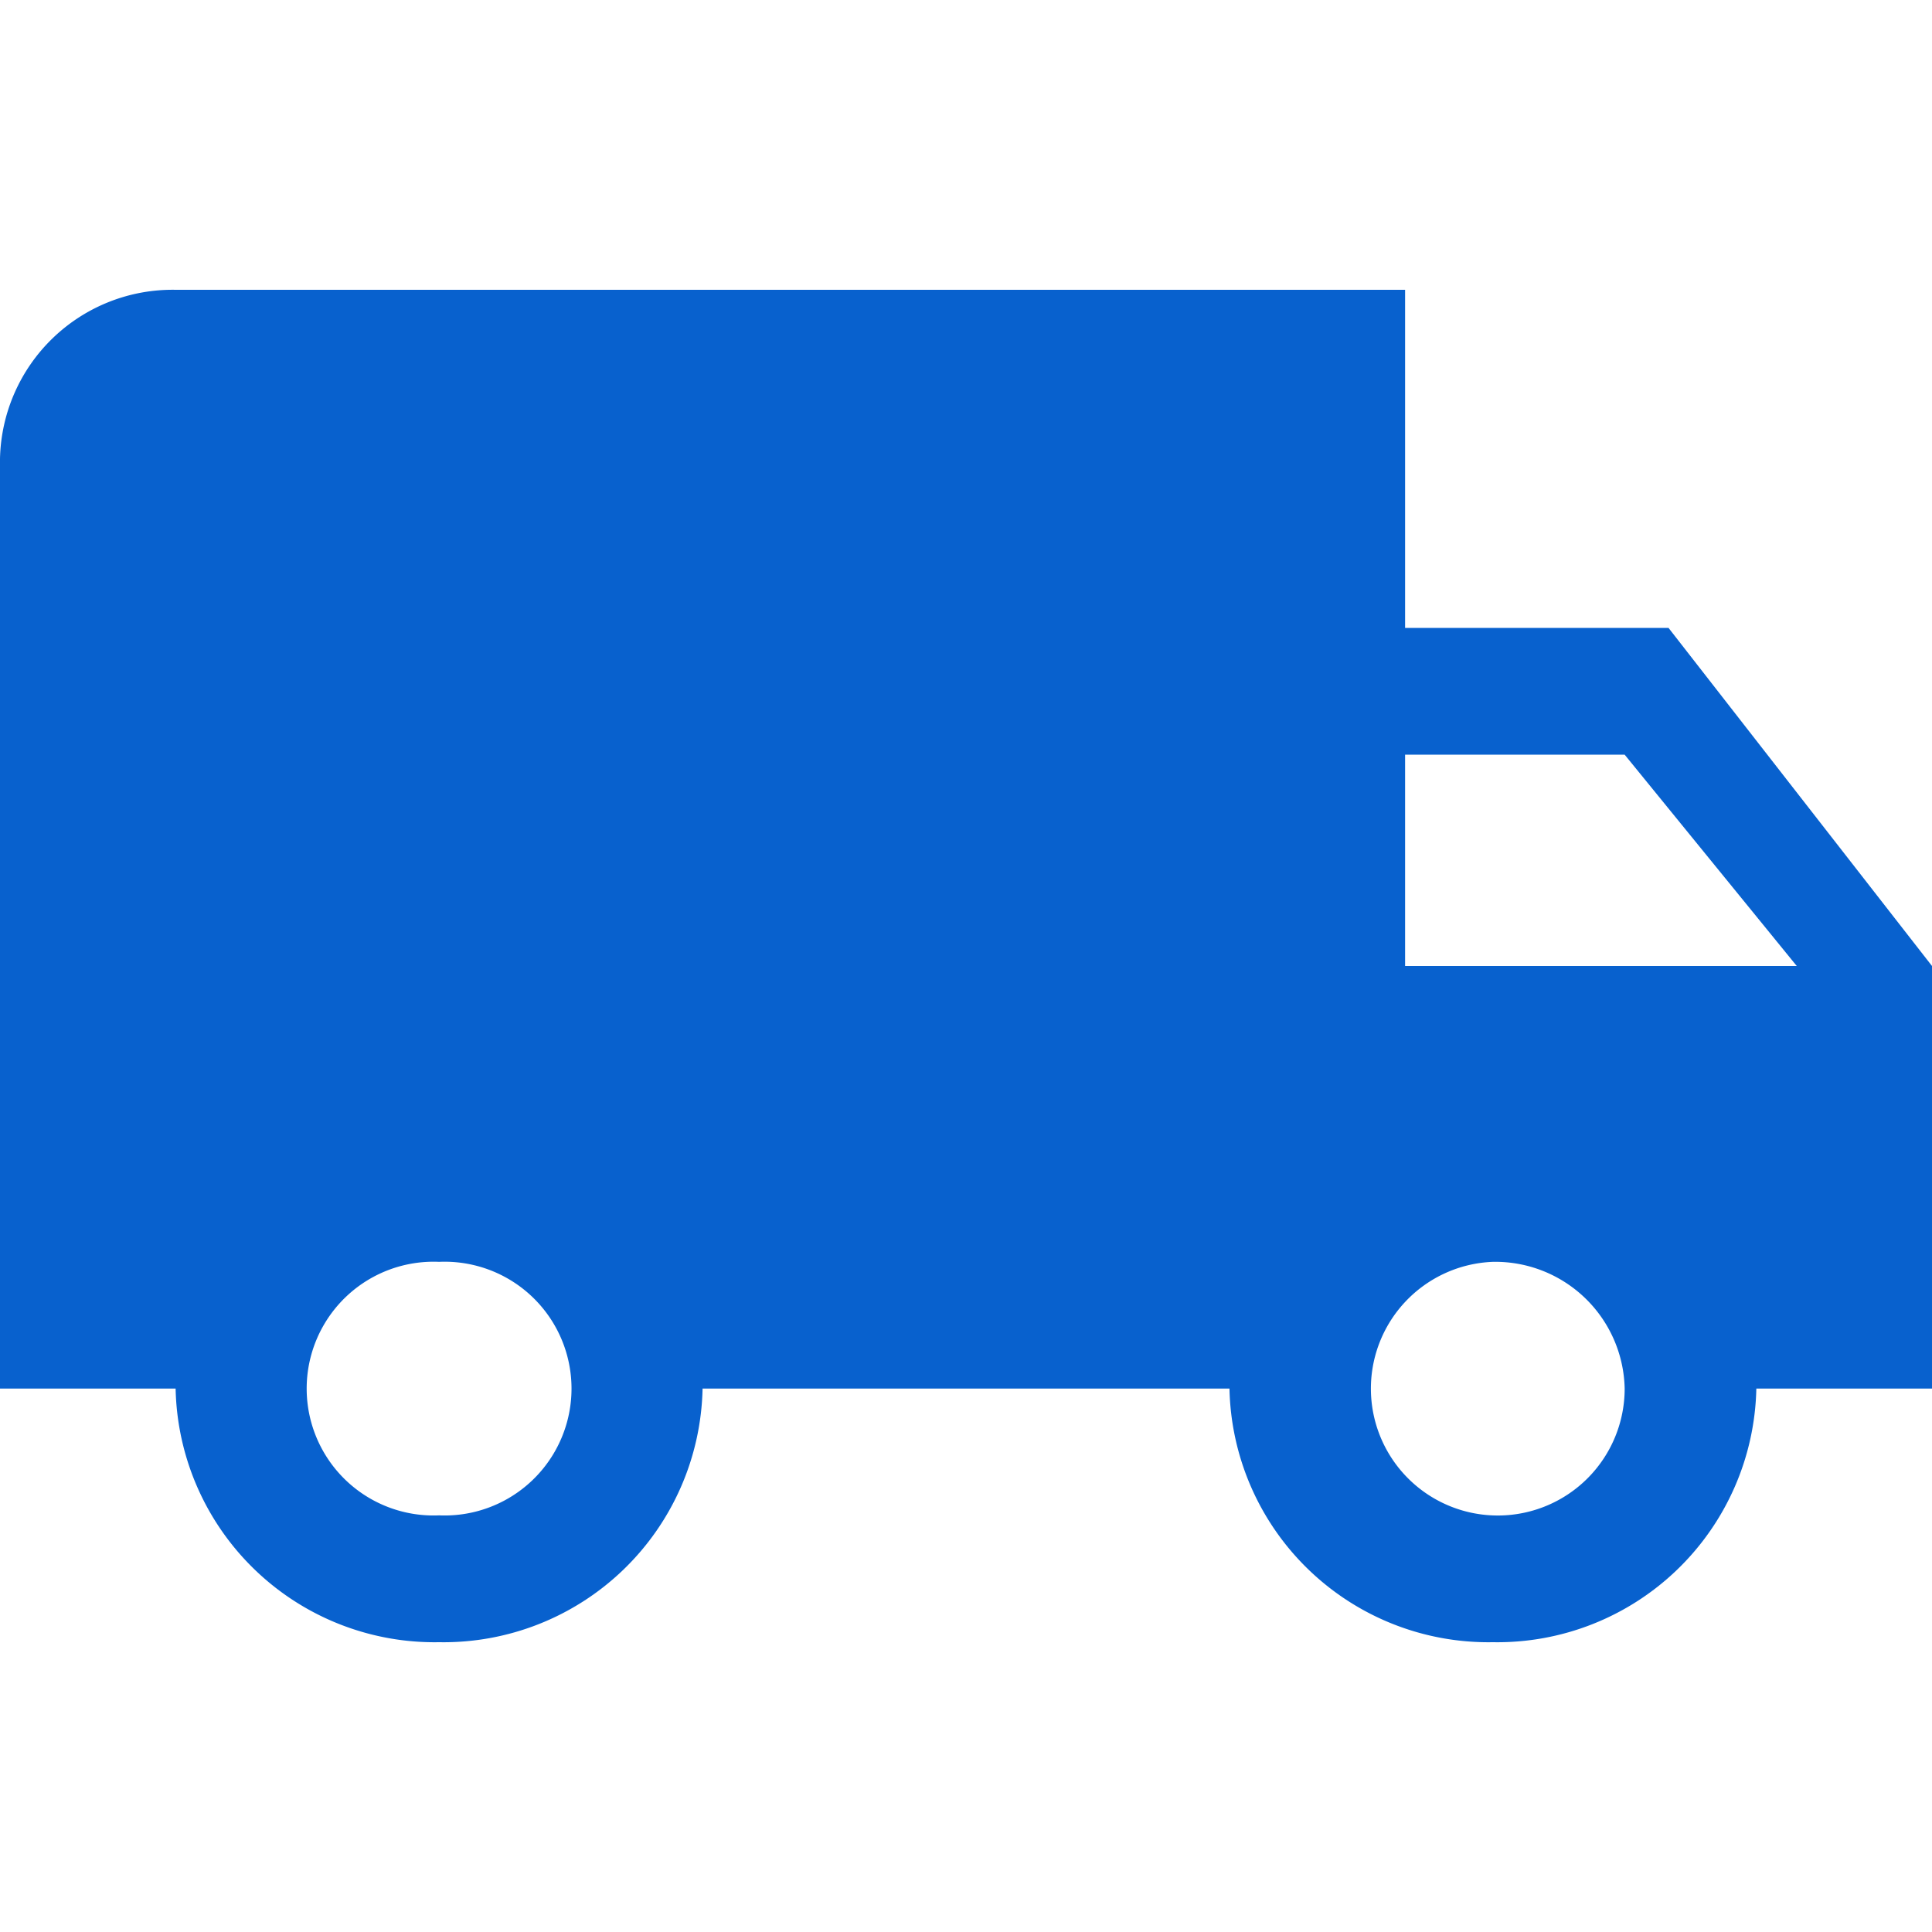 <svg xmlns="http://www.w3.org/2000/svg" xmlns:xlink="http://www.w3.org/1999/xlink" width="40" height="40" viewBox="0 0 40 40">
  <defs>
    <clipPath id="clip-path">
      <rect id="Rectangle_3055" data-name="Rectangle 3055" width="40" height="40" transform="translate(359 4451)" fill="#b22424"/>
    </clipPath>
  </defs>
  <g id="fast_delivery" data-name="fast delivery" transform="translate(-359 -4451)" clip-path="url(#clip-path)">
    <path id="_Icon_Color" data-name="🔹 Icon Color" d="M30.909,28a5.361,5.361,0,0,1-5.454-5.251H14.546A5.363,5.363,0,0,1,9.092,28a5.362,5.362,0,0,1-5.456-5.251H0V3.5A3.574,3.574,0,0,1,3.636,0H29.091V7h5.454L40,14v8.749H36.363A5.363,5.363,0,0,1,30.909,28Zm0-7.875a2.627,2.627,0,1,0,2.728,2.624A2.68,2.68,0,0,0,30.909,20.125Zm-21.818,0a2.627,2.627,0,1,0,0,5.249,2.627,2.627,0,1,0,0-5.249Zm20-10.5V14H37.2L33.637,9.625Z" transform="translate(359 4457)" fill="#0861ce"/>
  </g>
</svg>
